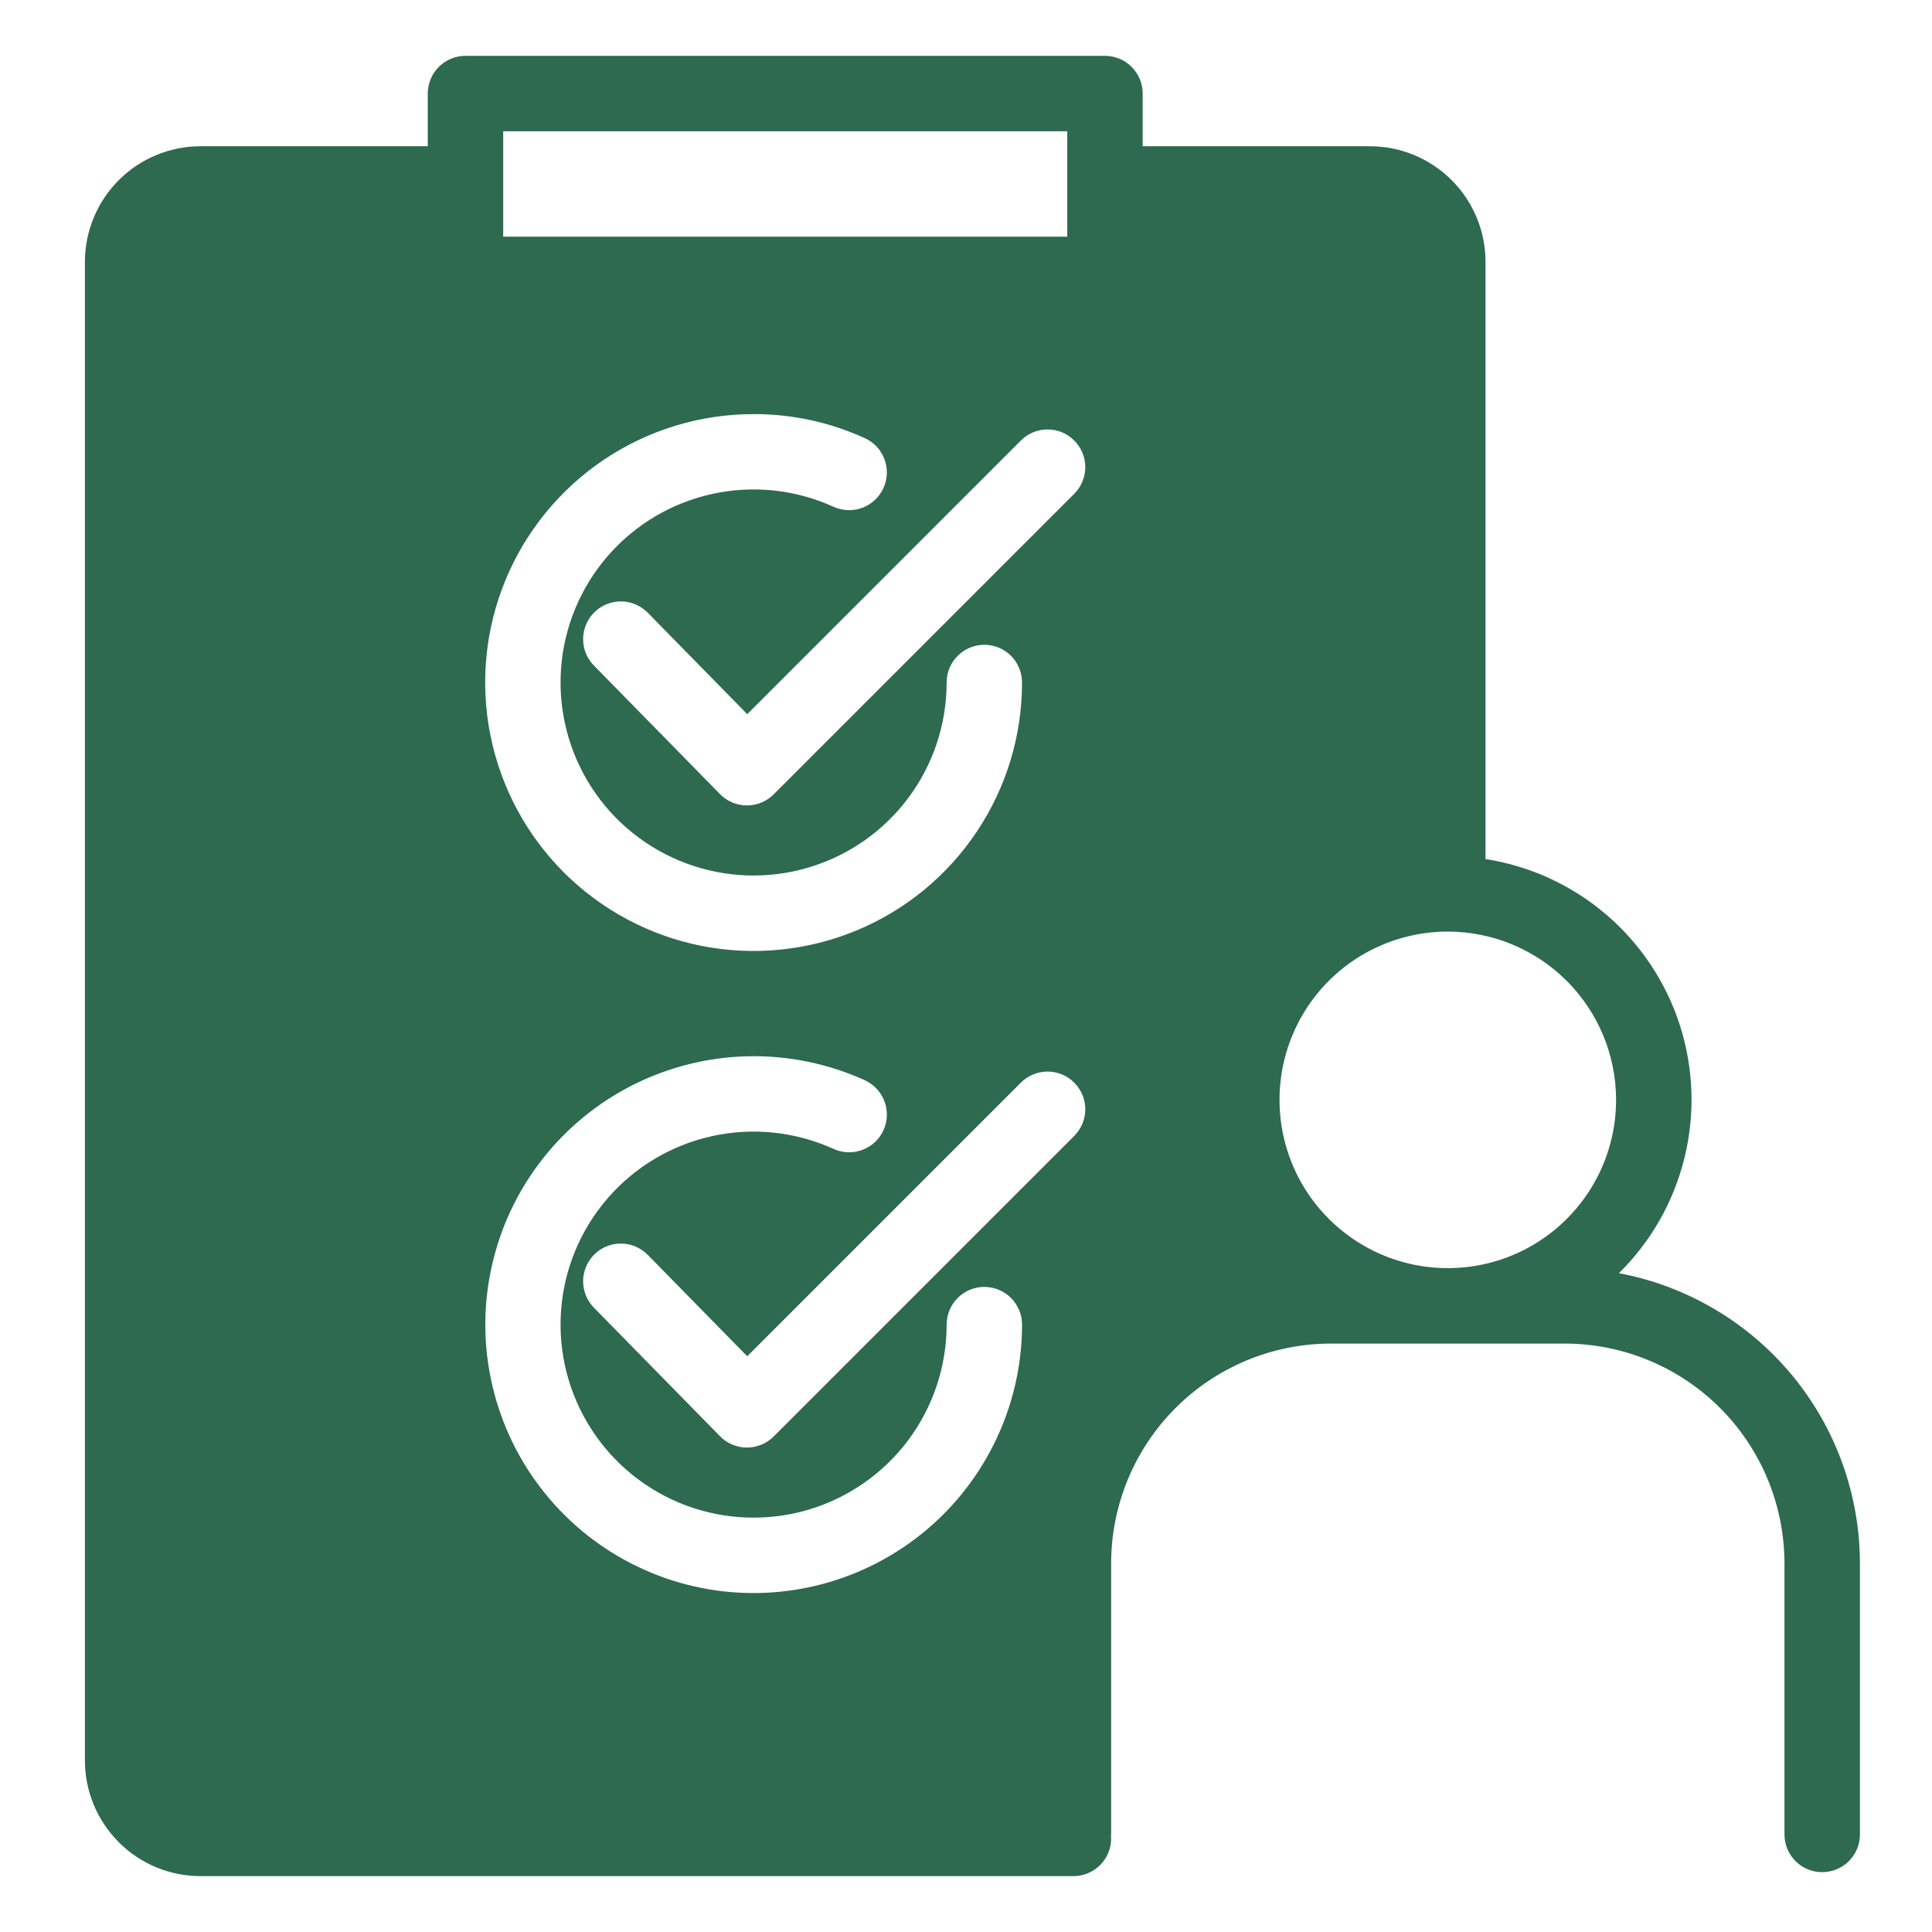 <svg width="39" height="39" viewBox="0 0 39 39" fill="none" xmlns="http://www.w3.org/2000/svg">
<path d="M32.68 25.701C33.329 25.062 33.787 24.255 34.004 23.371C34.221 22.486 34.188 21.558 33.909 20.692C33.63 19.825 33.115 19.052 32.423 18.461C31.73 17.869 30.887 17.481 29.987 17.341V5.285C29.987 4.666 29.741 4.073 29.303 3.636C28.866 3.199 28.273 2.953 27.655 2.952H23.066V1.888C23.066 1.788 23.047 1.689 23.009 1.597C22.97 1.505 22.914 1.421 22.843 1.35C22.773 1.279 22.689 1.223 22.596 1.185C22.504 1.147 22.405 1.127 22.305 1.127H9.396C9.296 1.127 9.197 1.147 9.105 1.185C9.013 1.223 8.929 1.279 8.858 1.35C8.787 1.421 8.731 1.505 8.693 1.597C8.655 1.689 8.635 1.788 8.635 1.888V2.952H4.046C3.428 2.953 2.835 3.199 2.398 3.636C1.961 4.074 1.715 4.666 1.714 5.285V35.54C1.715 36.158 1.961 36.751 2.398 37.188C2.835 37.626 3.428 37.872 4.046 37.872H21.669C21.768 37.872 21.867 37.852 21.96 37.814C22.052 37.776 22.136 37.72 22.207 37.649C22.278 37.578 22.334 37.495 22.372 37.402C22.41 37.31 22.43 37.211 22.43 37.111C22.43 37.097 22.427 37.084 22.426 37.071C22.427 37.057 22.43 37.044 22.43 37.031V31.556C22.431 30.381 22.899 29.254 23.73 28.422C24.561 27.591 25.689 27.123 26.864 27.122H31.587C32.763 27.123 33.89 27.591 34.722 28.422C35.553 29.254 36.02 30.381 36.022 31.556V37.031C36.022 37.233 36.102 37.426 36.245 37.569C36.388 37.712 36.581 37.792 36.783 37.792C36.985 37.792 37.179 37.712 37.322 37.569C37.465 37.426 37.545 37.233 37.545 37.031V31.556C37.543 30.167 37.056 28.821 36.168 27.752C35.279 26.683 34.046 25.958 32.68 25.701ZM32.623 22.202C32.623 22.874 32.424 23.531 32.051 24.089C31.677 24.648 31.147 25.084 30.526 25.341C29.905 25.598 29.222 25.665 28.563 25.534C27.904 25.403 27.299 25.079 26.824 24.604C26.348 24.129 26.025 23.524 25.894 22.865C25.763 22.206 25.83 21.523 26.087 20.902C26.344 20.281 26.78 19.75 27.338 19.377C27.897 19.004 28.554 18.805 29.226 18.805C30.127 18.806 30.99 19.164 31.627 19.801C32.264 20.438 32.622 21.301 32.623 22.202ZM15.617 28.998C15.474 29.141 15.28 29.221 15.078 29.221H15.075C14.974 29.221 14.875 29.2 14.782 29.161C14.689 29.122 14.605 29.065 14.535 28.993L11.989 26.397C11.919 26.326 11.863 26.241 11.826 26.149C11.789 26.056 11.77 25.957 11.771 25.857C11.772 25.757 11.793 25.658 11.832 25.566C11.871 25.474 11.928 25.391 11.999 25.321C12.07 25.251 12.155 25.195 12.248 25.158C12.34 25.121 12.44 25.102 12.54 25.103C12.64 25.104 12.739 25.124 12.831 25.164C12.922 25.203 13.006 25.26 13.076 25.331L15.084 27.378L20.608 21.854C20.678 21.783 20.762 21.727 20.855 21.689C20.947 21.651 21.046 21.631 21.146 21.631C21.246 21.631 21.345 21.651 21.438 21.689C21.53 21.727 21.614 21.783 21.684 21.854C21.755 21.925 21.811 22.009 21.85 22.101C21.888 22.193 21.908 22.292 21.908 22.392C21.908 22.492 21.888 22.591 21.85 22.684C21.811 22.776 21.755 22.86 21.684 22.931L15.617 28.998ZM21.685 9.968L15.617 16.036C15.474 16.179 15.28 16.259 15.078 16.259H15.075C14.974 16.259 14.875 16.238 14.782 16.199C14.689 16.16 14.605 16.103 14.535 16.031L11.989 13.435C11.847 13.291 11.769 13.097 11.771 12.895C11.773 12.693 11.855 12.5 11.999 12.358C12.143 12.217 12.338 12.139 12.54 12.14C12.742 12.142 12.934 12.225 13.076 12.369L15.084 14.416L20.608 8.892C20.678 8.821 20.762 8.765 20.855 8.727C20.947 8.688 21.046 8.669 21.146 8.669C21.246 8.669 21.345 8.688 21.438 8.727C21.53 8.765 21.614 8.821 21.684 8.892C21.755 8.962 21.811 9.046 21.85 9.139C21.888 9.231 21.908 9.33 21.908 9.43C21.908 9.53 21.888 9.629 21.85 9.721C21.811 9.814 21.755 9.898 21.685 9.968ZM10.158 2.65H21.544V4.778H10.158L10.158 2.65ZM15.213 8.359C15.987 8.357 16.752 8.523 17.456 8.844C17.547 8.885 17.63 8.944 17.698 9.017C17.766 9.09 17.819 9.176 17.854 9.27C17.889 9.364 17.905 9.463 17.902 9.563C17.898 9.663 17.875 9.761 17.834 9.852C17.793 9.943 17.733 10.025 17.66 10.094C17.587 10.162 17.502 10.215 17.408 10.25C17.314 10.285 17.215 10.301 17.115 10.298C17.015 10.294 16.916 10.271 16.825 10.23C16.059 9.881 15.201 9.79 14.379 9.97C13.557 10.15 12.815 10.591 12.264 11.228C11.714 11.865 11.384 12.663 11.325 13.502C11.266 14.342 11.48 15.178 11.935 15.886C12.391 16.593 13.063 17.135 13.852 17.428C14.641 17.722 15.503 17.753 16.311 17.515C17.118 17.278 17.827 16.786 18.332 16.112C18.836 15.438 19.109 14.619 19.109 13.777C19.109 13.575 19.189 13.382 19.332 13.239C19.474 13.096 19.668 13.016 19.87 13.016C20.072 13.016 20.266 13.096 20.409 13.239C20.551 13.382 20.631 13.575 20.631 13.777C20.632 14.849 20.314 15.897 19.718 16.788C19.123 17.679 18.277 18.374 17.287 18.784C16.296 19.194 15.207 19.302 14.156 19.093C13.104 18.883 12.139 18.367 11.381 17.61C10.623 16.852 10.107 15.886 9.898 14.835C9.689 13.784 9.796 12.694 10.206 11.704C10.616 10.714 11.311 9.868 12.202 9.272C13.093 8.677 14.141 8.359 15.213 8.359ZM15.213 32.158C14.404 32.158 13.605 31.977 12.876 31.627C12.146 31.278 11.504 30.77 10.997 30.14C10.489 29.511 10.129 28.775 9.943 27.988C9.756 27.201 9.748 26.382 9.92 25.592C10.091 24.801 10.437 24.059 10.933 23.42C11.428 22.781 12.061 22.261 12.783 21.898C13.506 21.535 14.301 21.338 15.11 21.322C15.918 21.306 16.72 21.472 17.457 21.806C17.64 21.89 17.784 22.043 17.854 22.232C17.925 22.422 17.918 22.631 17.834 22.815C17.75 22.999 17.597 23.142 17.408 23.212C17.219 23.283 17.009 23.276 16.825 23.192C16.059 22.844 15.201 22.753 14.379 22.933C13.557 23.113 12.815 23.554 12.264 24.191C11.714 24.827 11.384 25.625 11.325 26.465C11.266 27.304 11.48 28.14 11.936 28.848C12.391 29.556 13.063 30.097 13.852 30.391C14.641 30.684 15.504 30.715 16.311 30.478C17.118 30.24 17.827 29.748 18.332 29.074C18.836 28.4 19.109 27.581 19.109 26.74C19.109 26.538 19.189 26.344 19.332 26.201C19.474 26.058 19.668 25.978 19.87 25.978C20.072 25.978 20.266 26.058 20.409 26.201C20.551 26.344 20.632 26.538 20.632 26.74C20.63 28.176 20.058 29.554 19.043 30.57C18.027 31.585 16.649 32.157 15.213 32.158Z" fill="#2D6A4F"/>
</svg>
